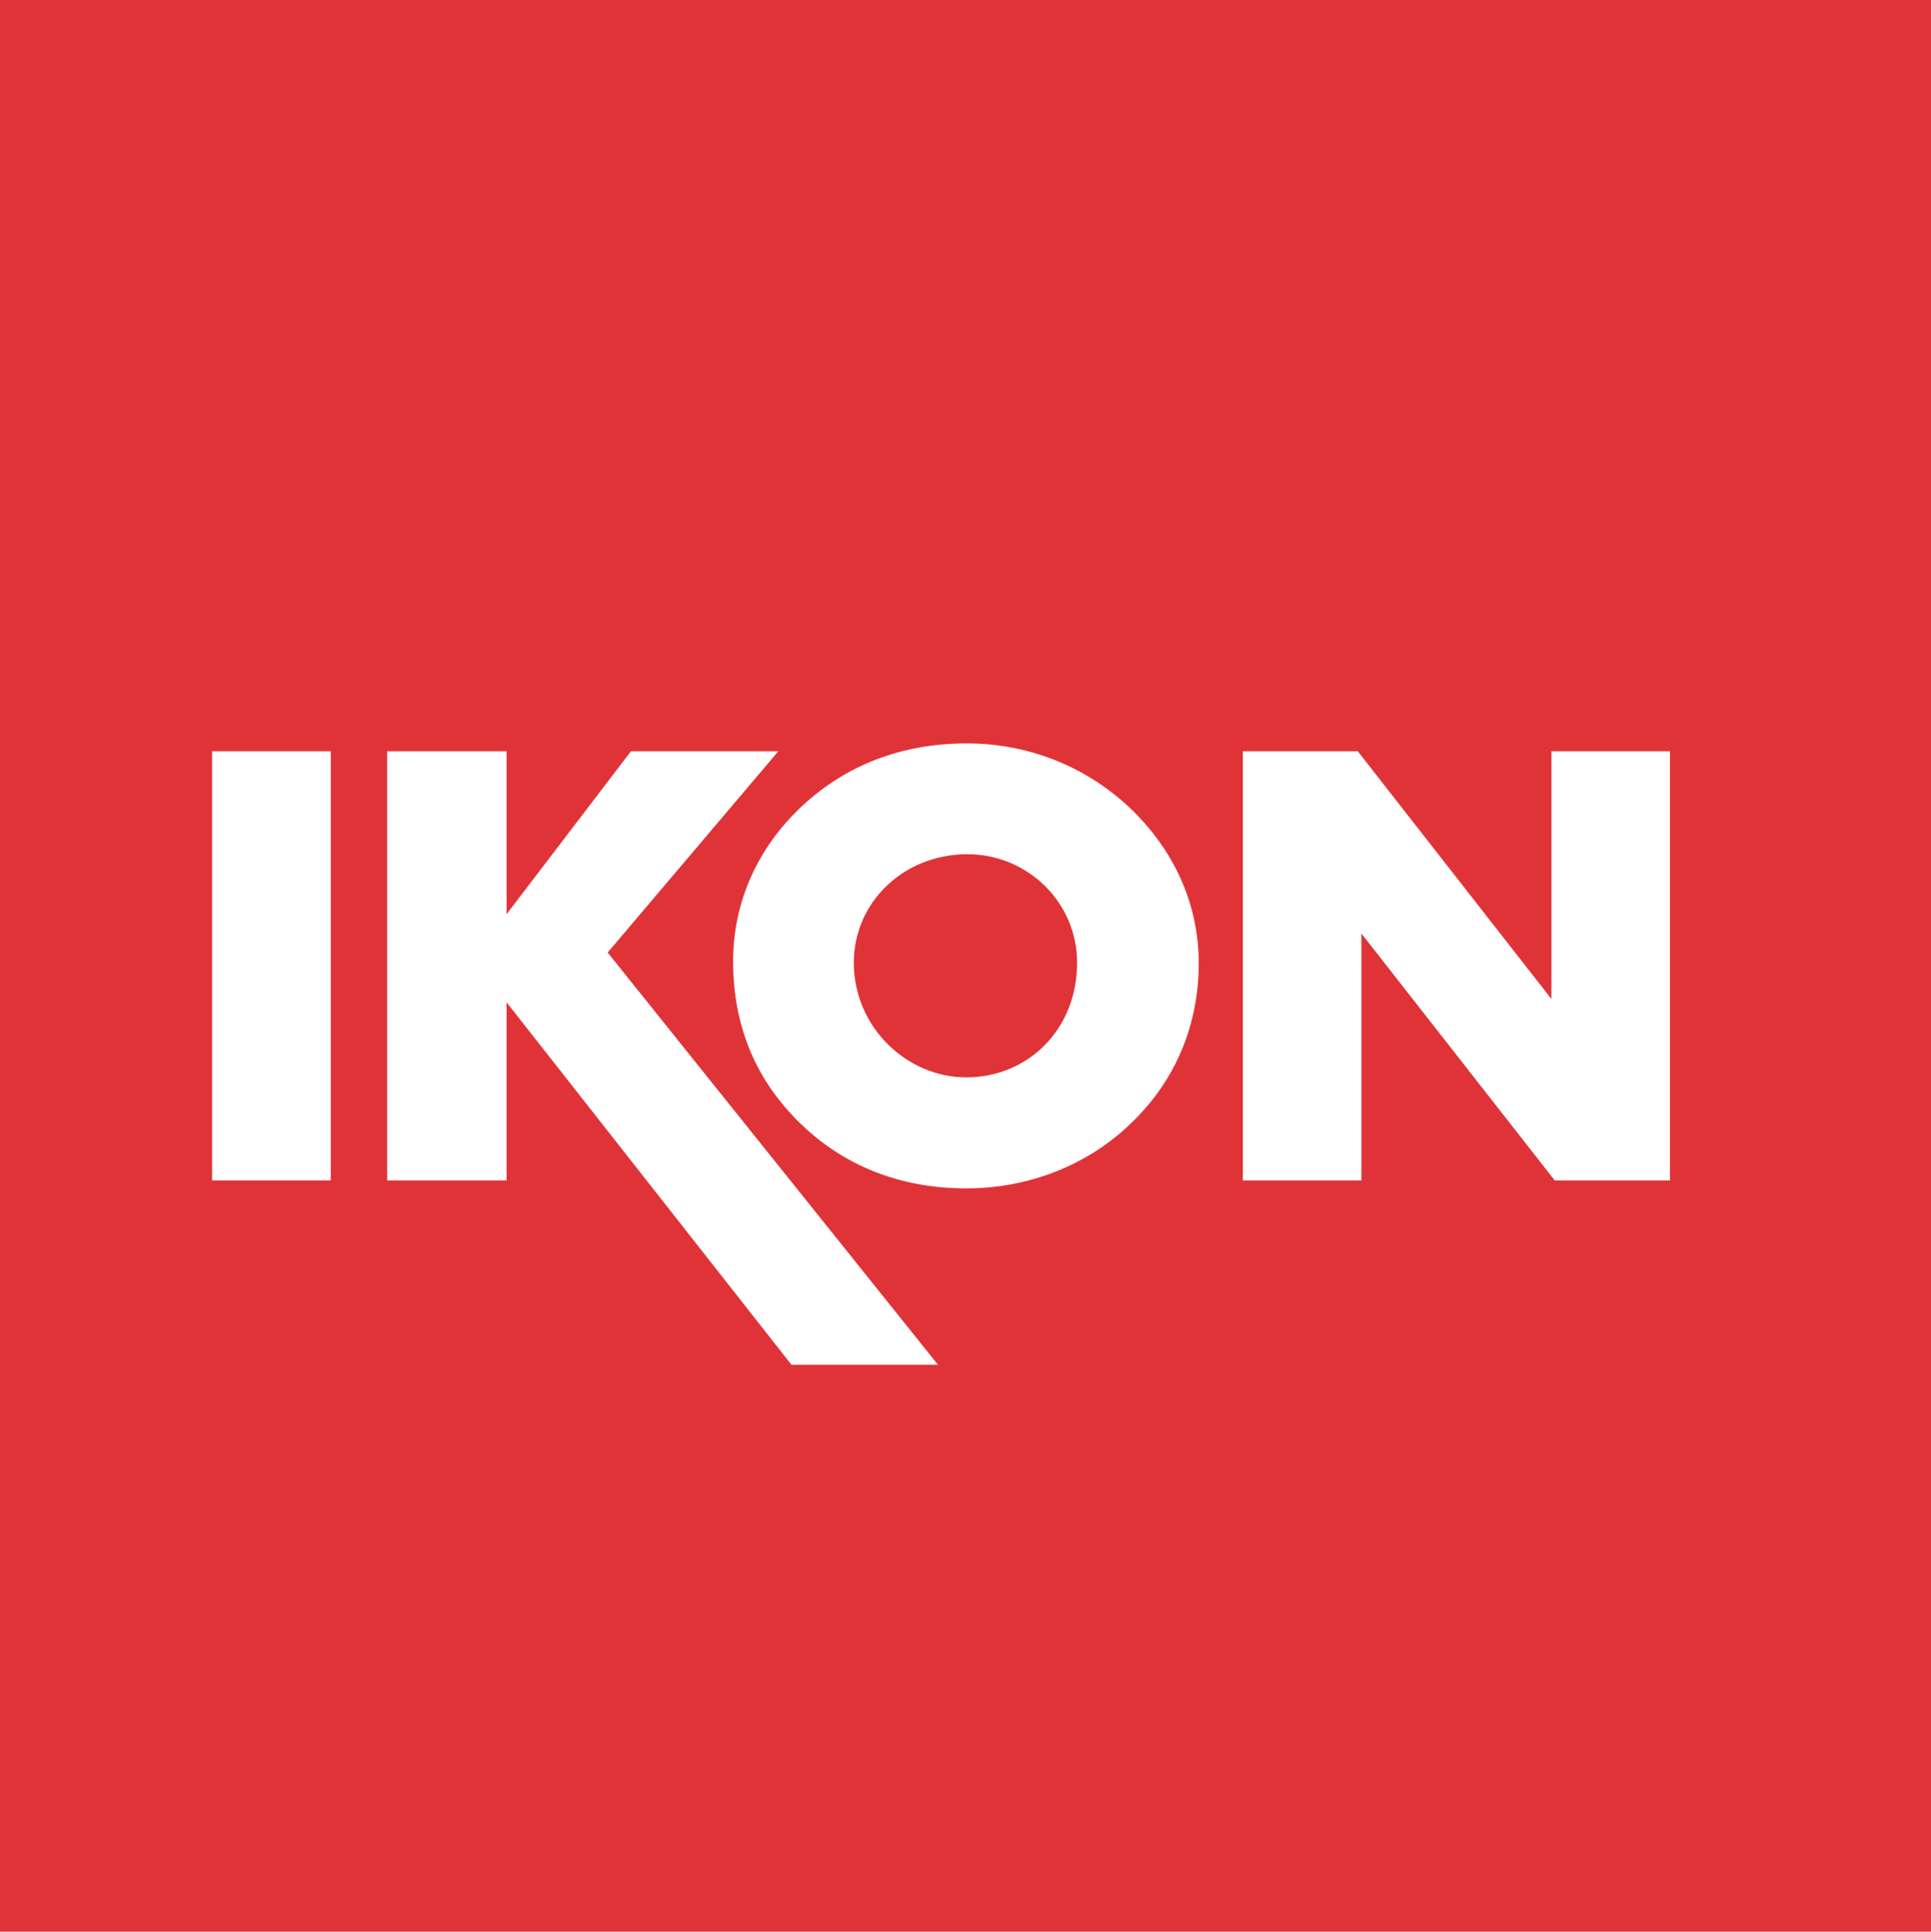 <?xml version="1.0" encoding="utf-8"?>
<!-- Generator: Adobe Illustrator 14.0.0, SVG Export Plug-In . SVG Version: 6.00 Build 43363)  -->
<!DOCTYPE svg PUBLIC "-//W3C//DTD SVG 1.1//EN" "http://www.w3.org/Graphics/SVG/1.1/DTD/svg11.dtd">
<svg version="1.1" id="Layer_1" xmlns="http://www.w3.org/2000/svg" xmlns:xlink="http://www.w3.org/1999/xlink" x="0px" y="0px"
	 width="249.944px" height="250px" viewBox="0 0 249.944 250" enable-background="new 0 0 249.944 250" xml:space="preserve">
<g>
	<rect fill="#E03338" width="249.944" height="250"/>
	<rect x="27.451" y="97.231" fill="#FFFFFF" width="15.363" height="55.547"/>
	<path fill="#FFFFFF" d="M94.894,124.413c0,8.215,2.807,15.085,8.337,20.63c5.765,5.779,13.188,8.758,21.828,8.758
		c8.159,0,15.923-3.042,21.605-8.685c5.516-5.403,8.499-12.488,8.499-20.478c0-7.574-3.159-14.674-9.065-20.219
		c-5.702-5.31-13.105-8.205-20.95-8.205c-8.333,0-15.574,2.738-21.349,8.126C98.039,109.734,94.894,116.756,94.894,124.413
		 M110.517,124.584c0-7.804,6.45-14.029,14.703-14.029c7.772,0,14.198,6.225,14.198,14.029c0,8.728-6.426,14.855-14.359,14.855
		C117.455,139.439,110.517,133.005,110.517,124.584z"/>
	<polyline fill="#FFFFFF" points="160.874,152.778 176.216,152.778 176.216,120.814 201.243,152.778 216.156,152.778 
		216.156,97.231 200.812,97.231 200.812,129.293 175.748,97.231 160.874,97.231 160.874,152.778 	"/>
	<polyline fill="#FFFFFF" points="50.114,152.778 65.571,152.778 65.571,129.724 102.439,176.626 121.406,176.626 78.655,123.279 
		100.742,97.231 81.667,97.231 65.571,118.316 65.571,97.231 50.114,97.231 50.114,152.778 	"/>
</g>
</svg>
